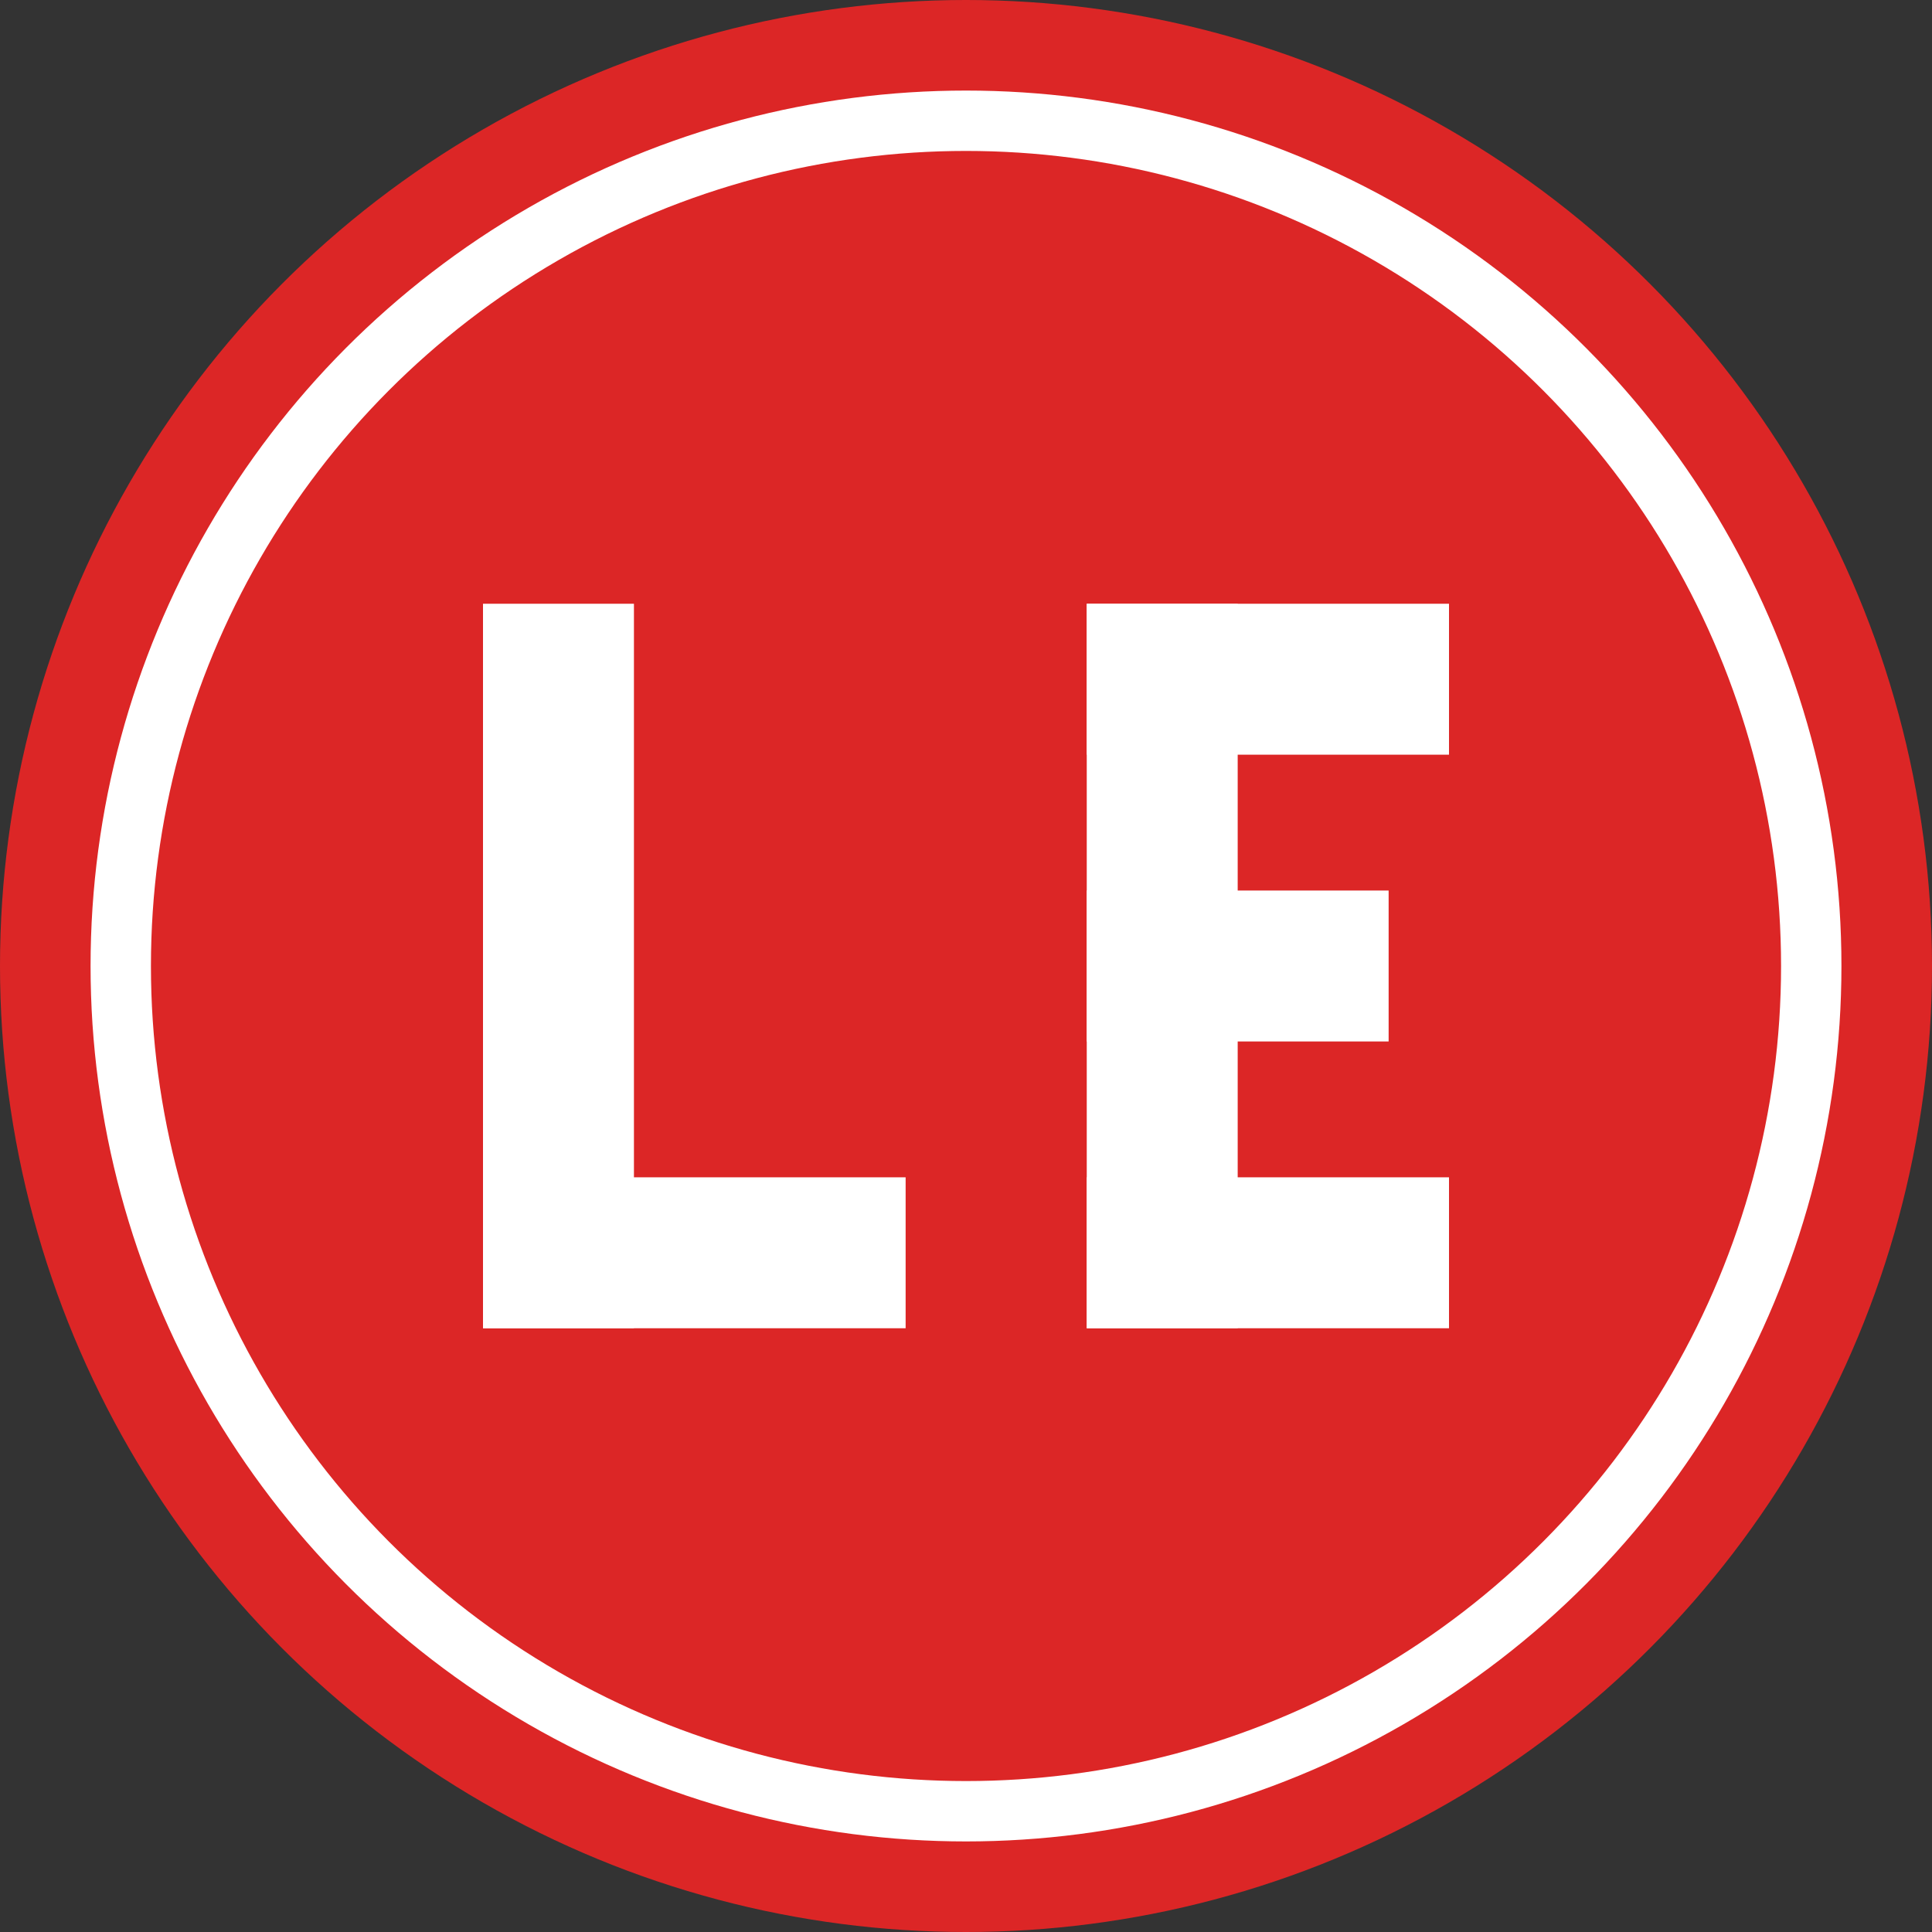 <svg width="32" height="32" viewBox="0 0 32 32" fill="none" xmlns="http://www.w3.org/2000/svg">
  <rect x="0" y="0" width="32" height="32" fill="#333333" stroke="none"/>
  <!-- Background circle with border -->
  <circle cx="16" cy="16" r="16" fill="#DC2626"/>
  <circle cx="16" cy="16" r="14" fill="none" stroke="white" stroke-width="1"/>
  
  <!-- Legal Edge "LE" monogram -->
  <g transform="translate(6, 8)">
    <!-- Letter L -->
    <rect x="2" y="2" width="2.5" height="12" fill="white"/>
    <rect x="2" y="11.5" width="7" height="2.5" fill="white"/>
    
    <!-- Letter E -->
    <rect x="12" y="2" width="2.5" height="12" fill="white"/>
    <rect x="12" y="2" width="6" height="2.5" fill="white"/>
    <rect x="12" y="6.75" width="5" height="2.5" fill="white"/>
    <rect x="12" y="11.5" width="6" height="2.5" fill="white"/>
  </g>
</svg>